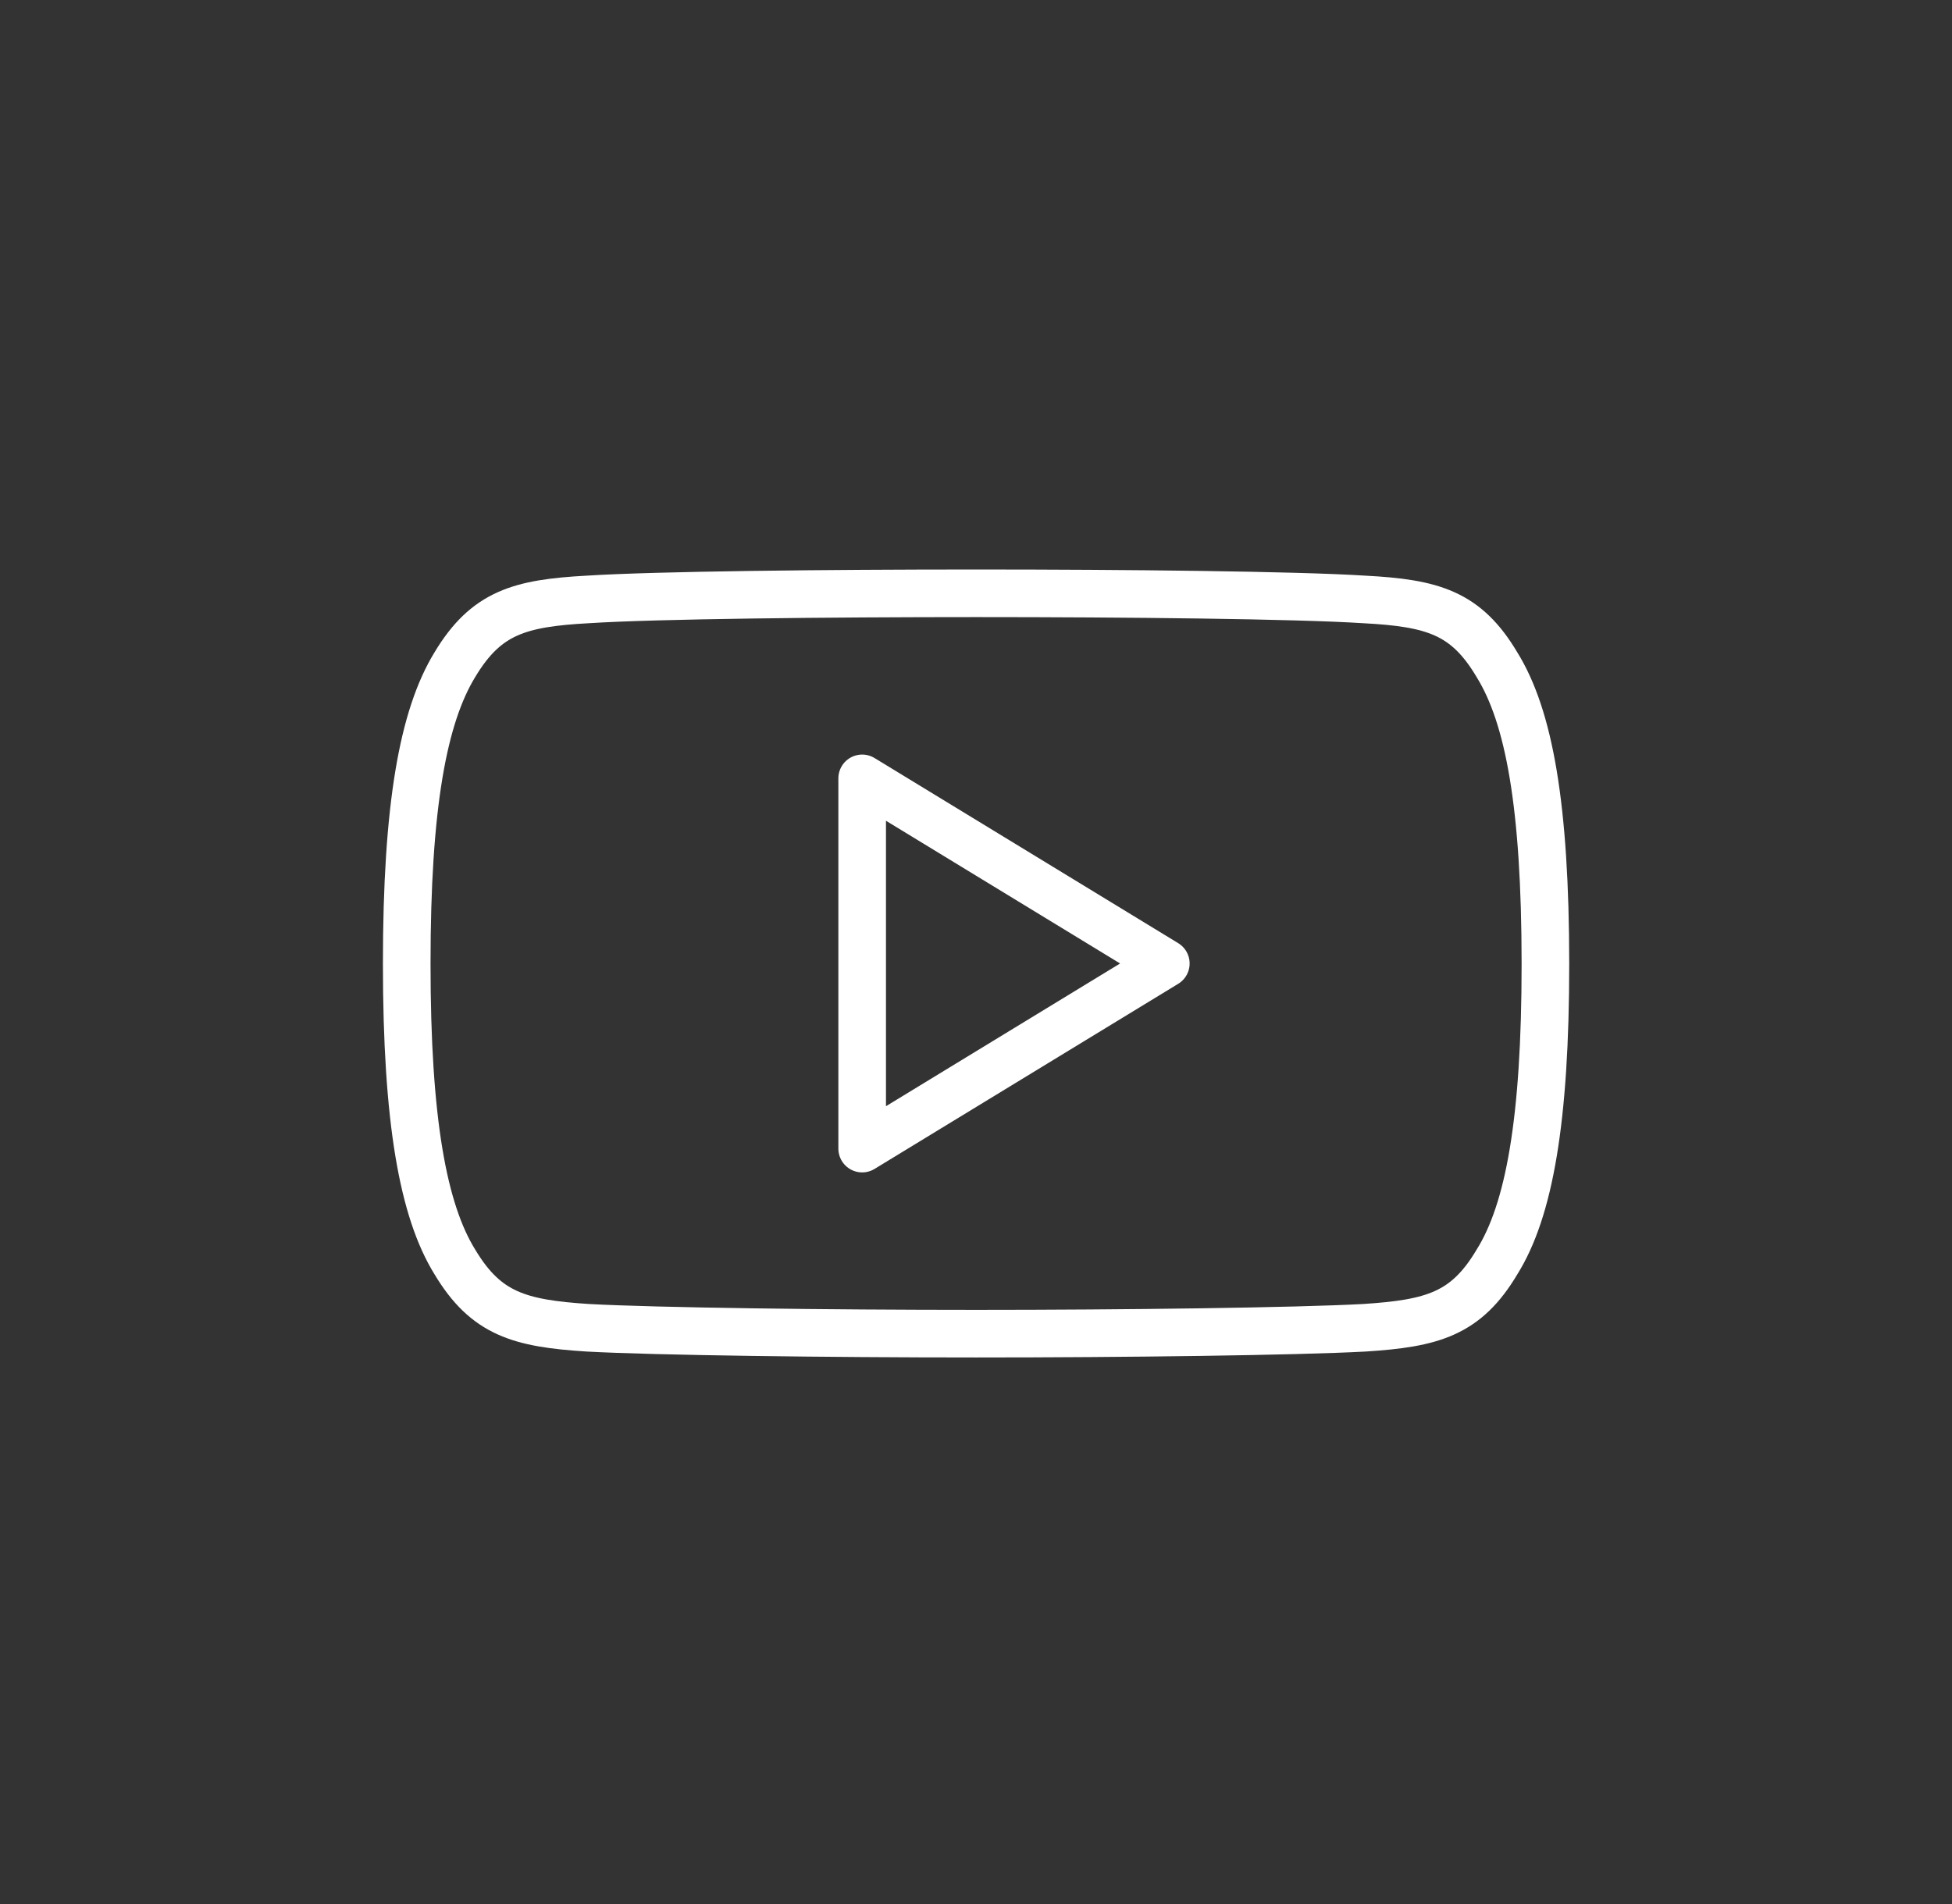 <svg width="41" height="40" viewBox="0 0 41 40" fill="none" xmlns="http://www.w3.org/2000/svg">
<rect x="0" y="0" width="41" height="40" fill="#333333" stroke="none"/>
<path fill-rule="evenodd" clip-rule="evenodd" d="M31.441 13.962C30.792 12.87 30.089 12.669 28.655 12.593C27.224 12.501 23.622 12.464 20.504 12.464C17.379 12.464 13.776 12.501 12.345 12.593C10.915 12.671 10.211 12.87 9.555 13.962C8.887 15.054 8.543 16.931 8.543 20.238V20.25C8.543 23.543 8.887 25.435 9.555 26.513C10.209 27.603 10.914 27.802 12.345 27.894C13.776 27.972 17.377 28.018 20.504 28.018C23.622 28.018 27.224 27.972 28.657 27.894C30.09 27.802 30.794 27.603 31.442 26.513C32.118 25.433 32.46 23.542 32.46 20.25V20.238C32.458 16.931 32.118 15.054 31.441 13.962Z" stroke="white" stroke-miterlimit="10" stroke-linecap="round" stroke-linejoin="round"/>
<path fill-rule="evenodd" clip-rule="evenodd" d="M18.109 24.13V16.352L24.487 20.241L18.109 24.13Z" stroke="white" stroke-miterlimit="10" stroke-linecap="round" stroke-linejoin="round"/>
</svg>
